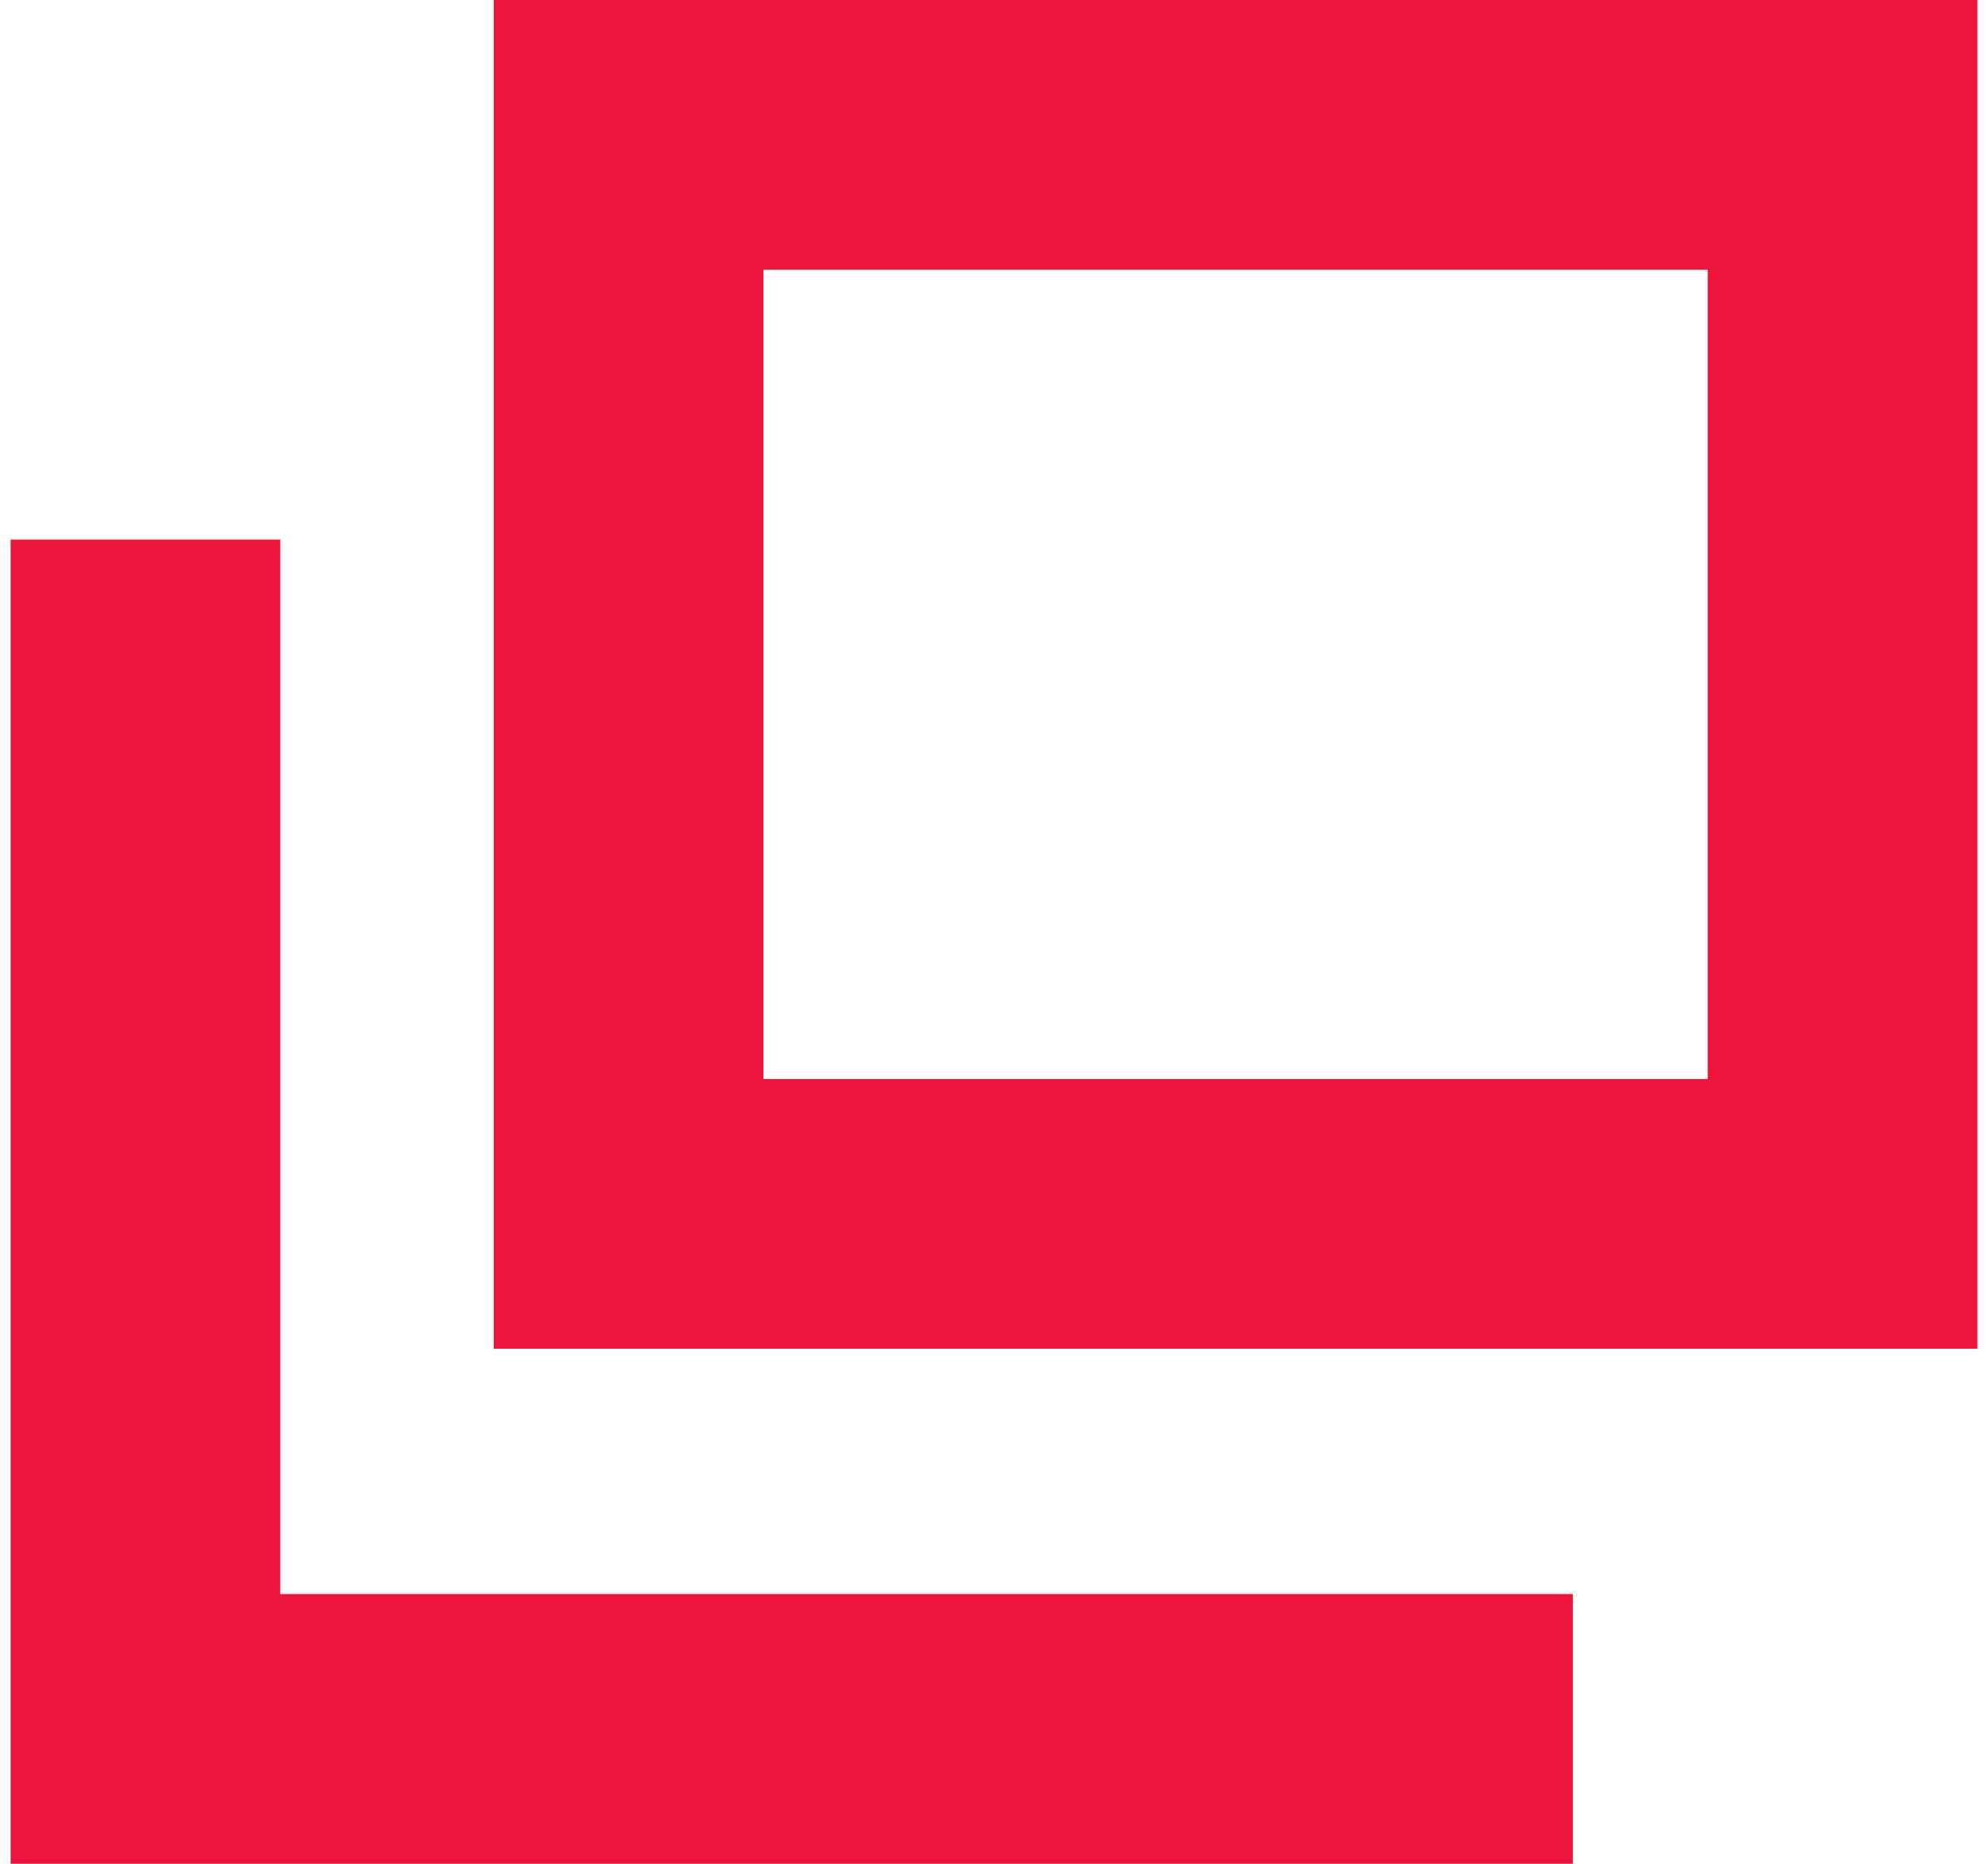 <svg viewBox="0 0 17.384 16.473" width="16" height="15" xmlns="http://www.w3.org/2000/svg"><g fill="none" stroke="#ee153c" stroke-miterlimit="10" stroke-width="2.384" transform="translate(.192 .192)"><path d="m5.27 1h10.73v9.537h-10.73z"/><path d="m13.616 15.089h-12.616v-10.512"/></g></svg>